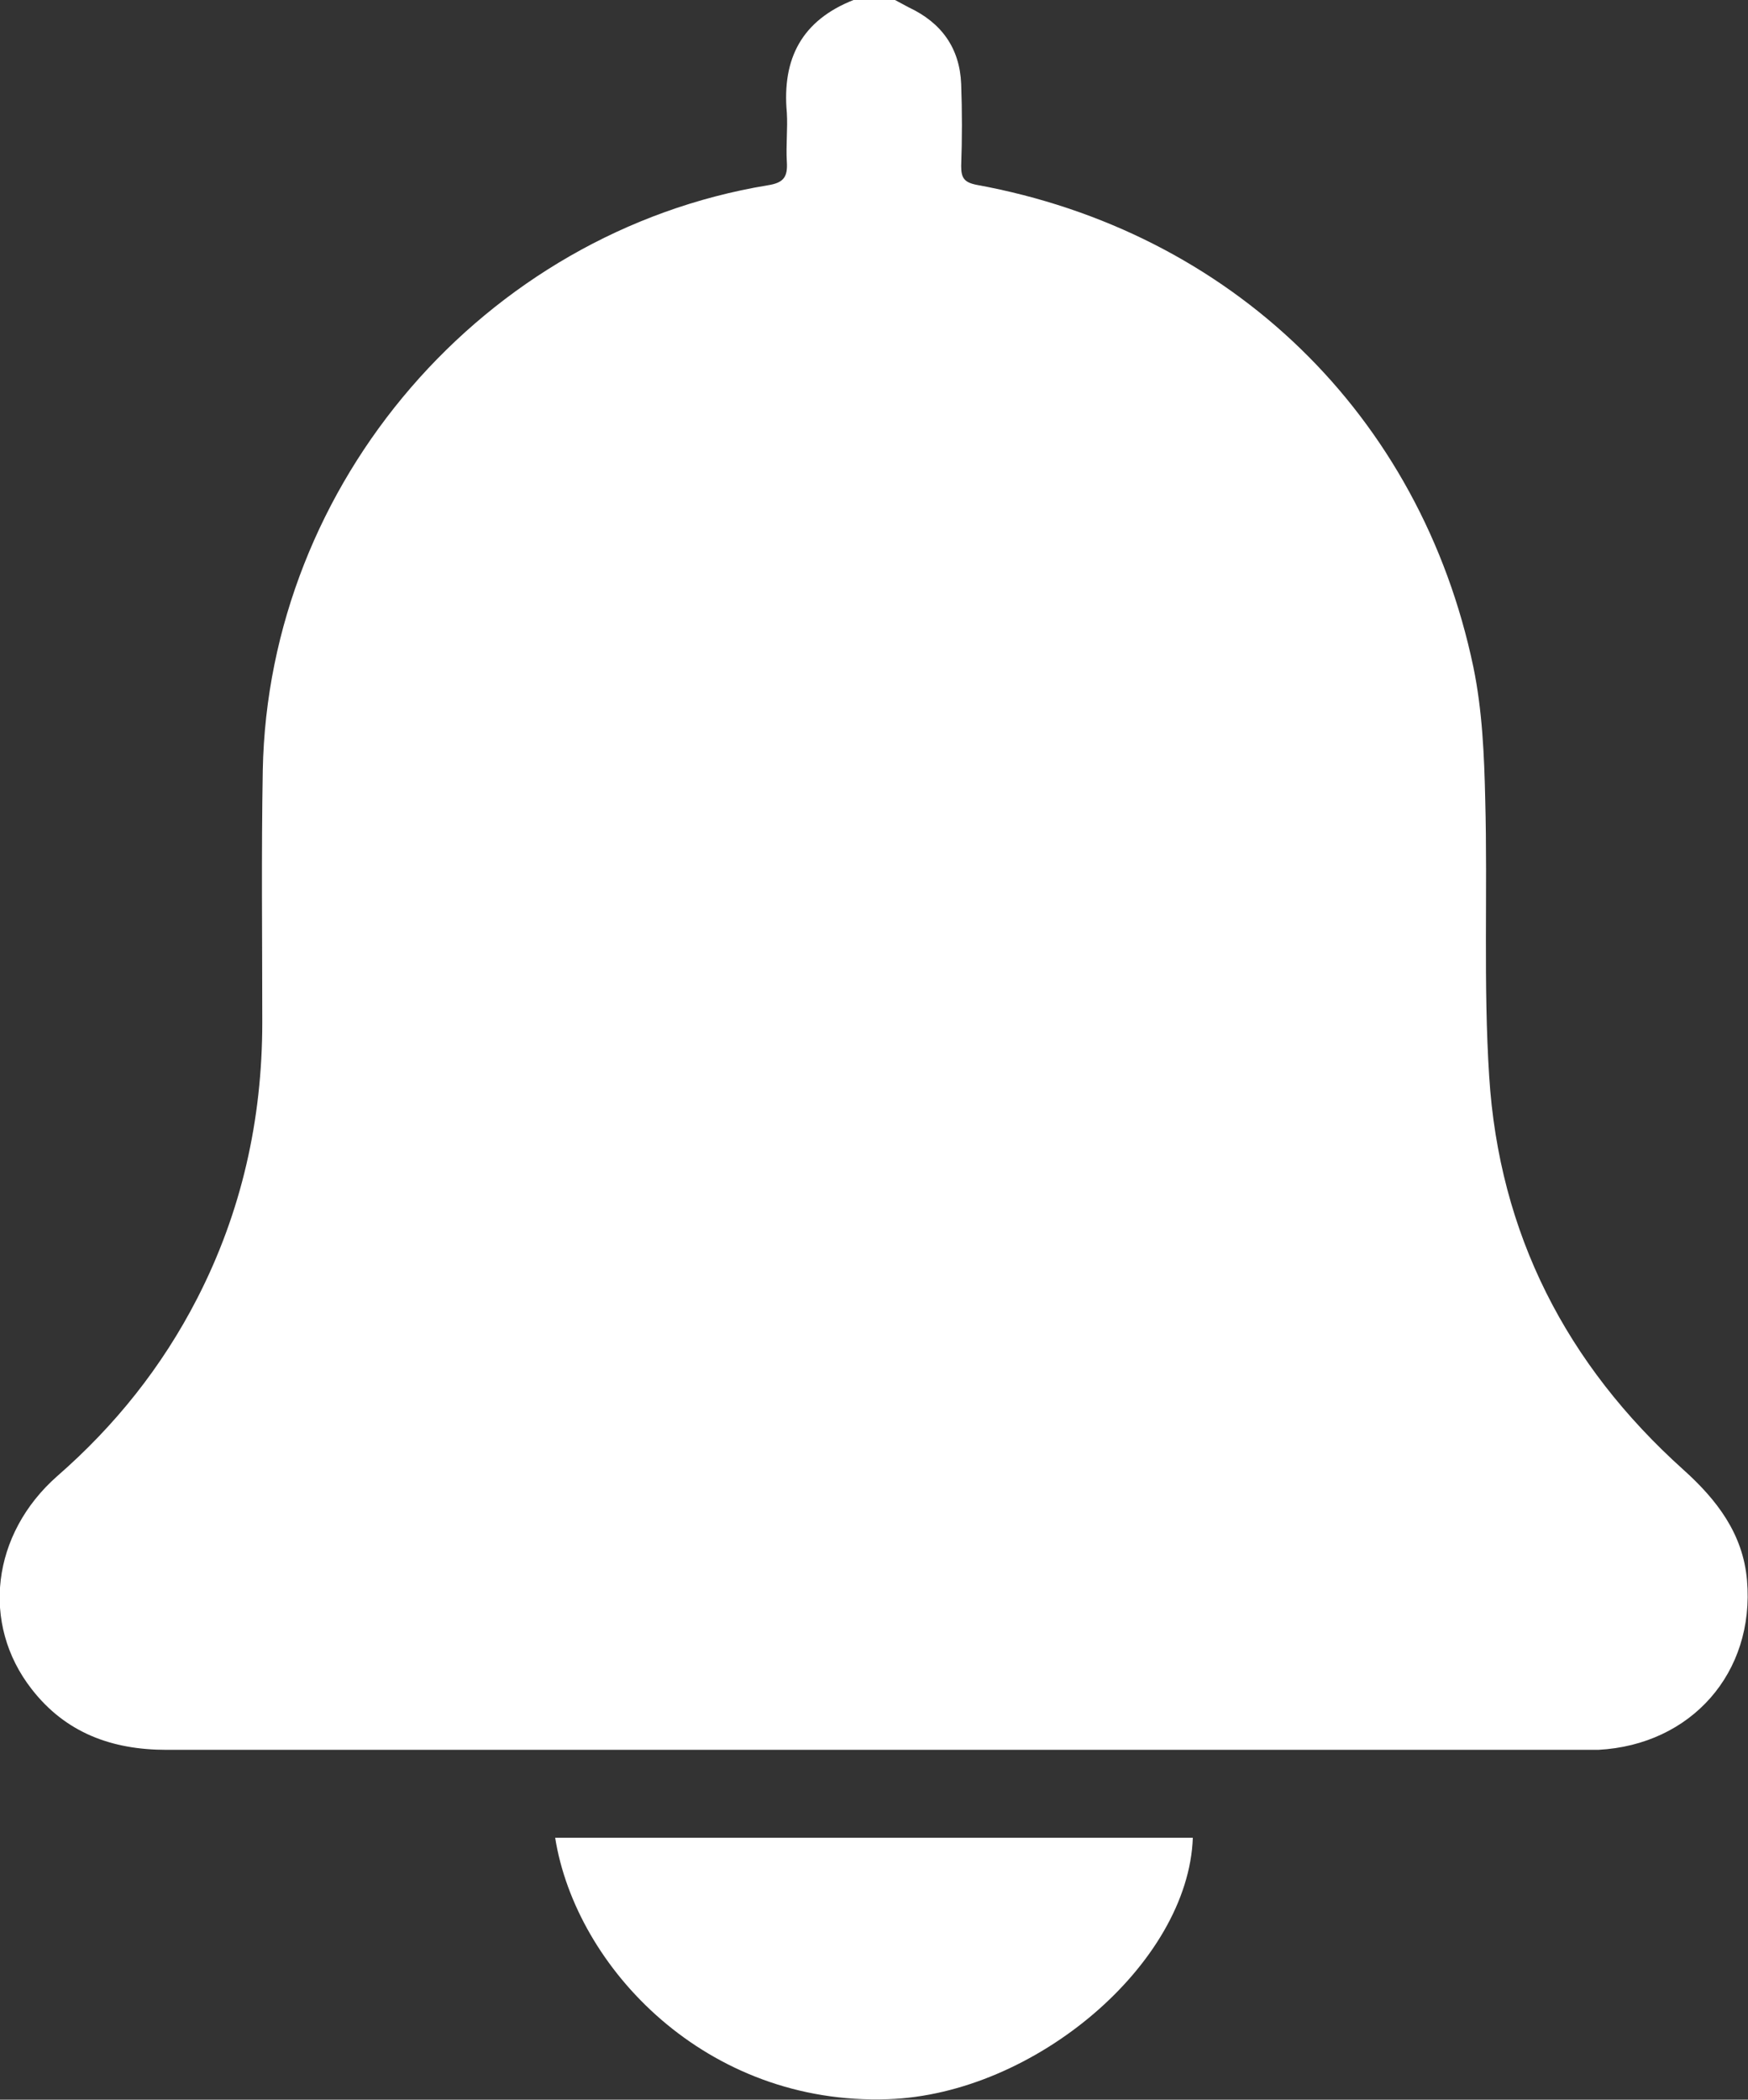 <?xml version="1.0" encoding="UTF-8"?>
<svg id="Layer_2" data-name="Layer 2" xmlns="http://www.w3.org/2000/svg" viewBox="0 0 35.39 42.49">
  <rect x="0" y="0" width="35.39" height="42.49" fill="#333333" stroke="none"/>
  <defs>
    <style>
      .cls-1 {
        fill: #fff;
      }
    </style>
  </defs>
  <g id="Layer_1-2" data-name="Layer 1">
    <g>
      <path class="cls-1" d="M18.12,0c.09,.05,.19,.1,.28,.15,.66,.31,1.03,.82,1.06,1.55,.02,.55,.02,1.11,0,1.66,0,.24,.06,.33,.31,.38,5.15,.94,8.99,4.65,10.06,9.76,.18,.87,.22,1.78,.24,2.68,.05,1.87-.04,3.74,.08,5.6,.2,3.18,1.56,5.83,3.93,7.96,.68,.61,1.21,1.3,1.29,2.24,.16,1.87-1.13,3.33-3.01,3.43-.11,0-.22,0-.33,0-9.55,0-19.11,0-28.66,0-1.1,0-2.04-.34-2.73-1.23-1.03-1.32-.81-3.14,.52-4.31,1.17-1.02,2.12-2.21,2.83-3.59,.9-1.75,1.32-3.62,1.32-5.59,0-1.7-.02-3.4,.01-5.1,.11-5.82,4.48-10.89,10.22-11.84,.33-.05,.41-.17,.39-.48-.02-.33,.02-.67,0-.99-.1-1.1,.31-1.87,1.35-2.28,.28,0,.55,0,.83,0Z"/>
      <path class="cls-1" d="M11.24,37.19h12.91c-.09,2.54-3.2,5.19-6.17,5.29-3.68,.13-6.32-2.66-6.74-5.29Z"/>
    </g>
  </g>
</svg>
